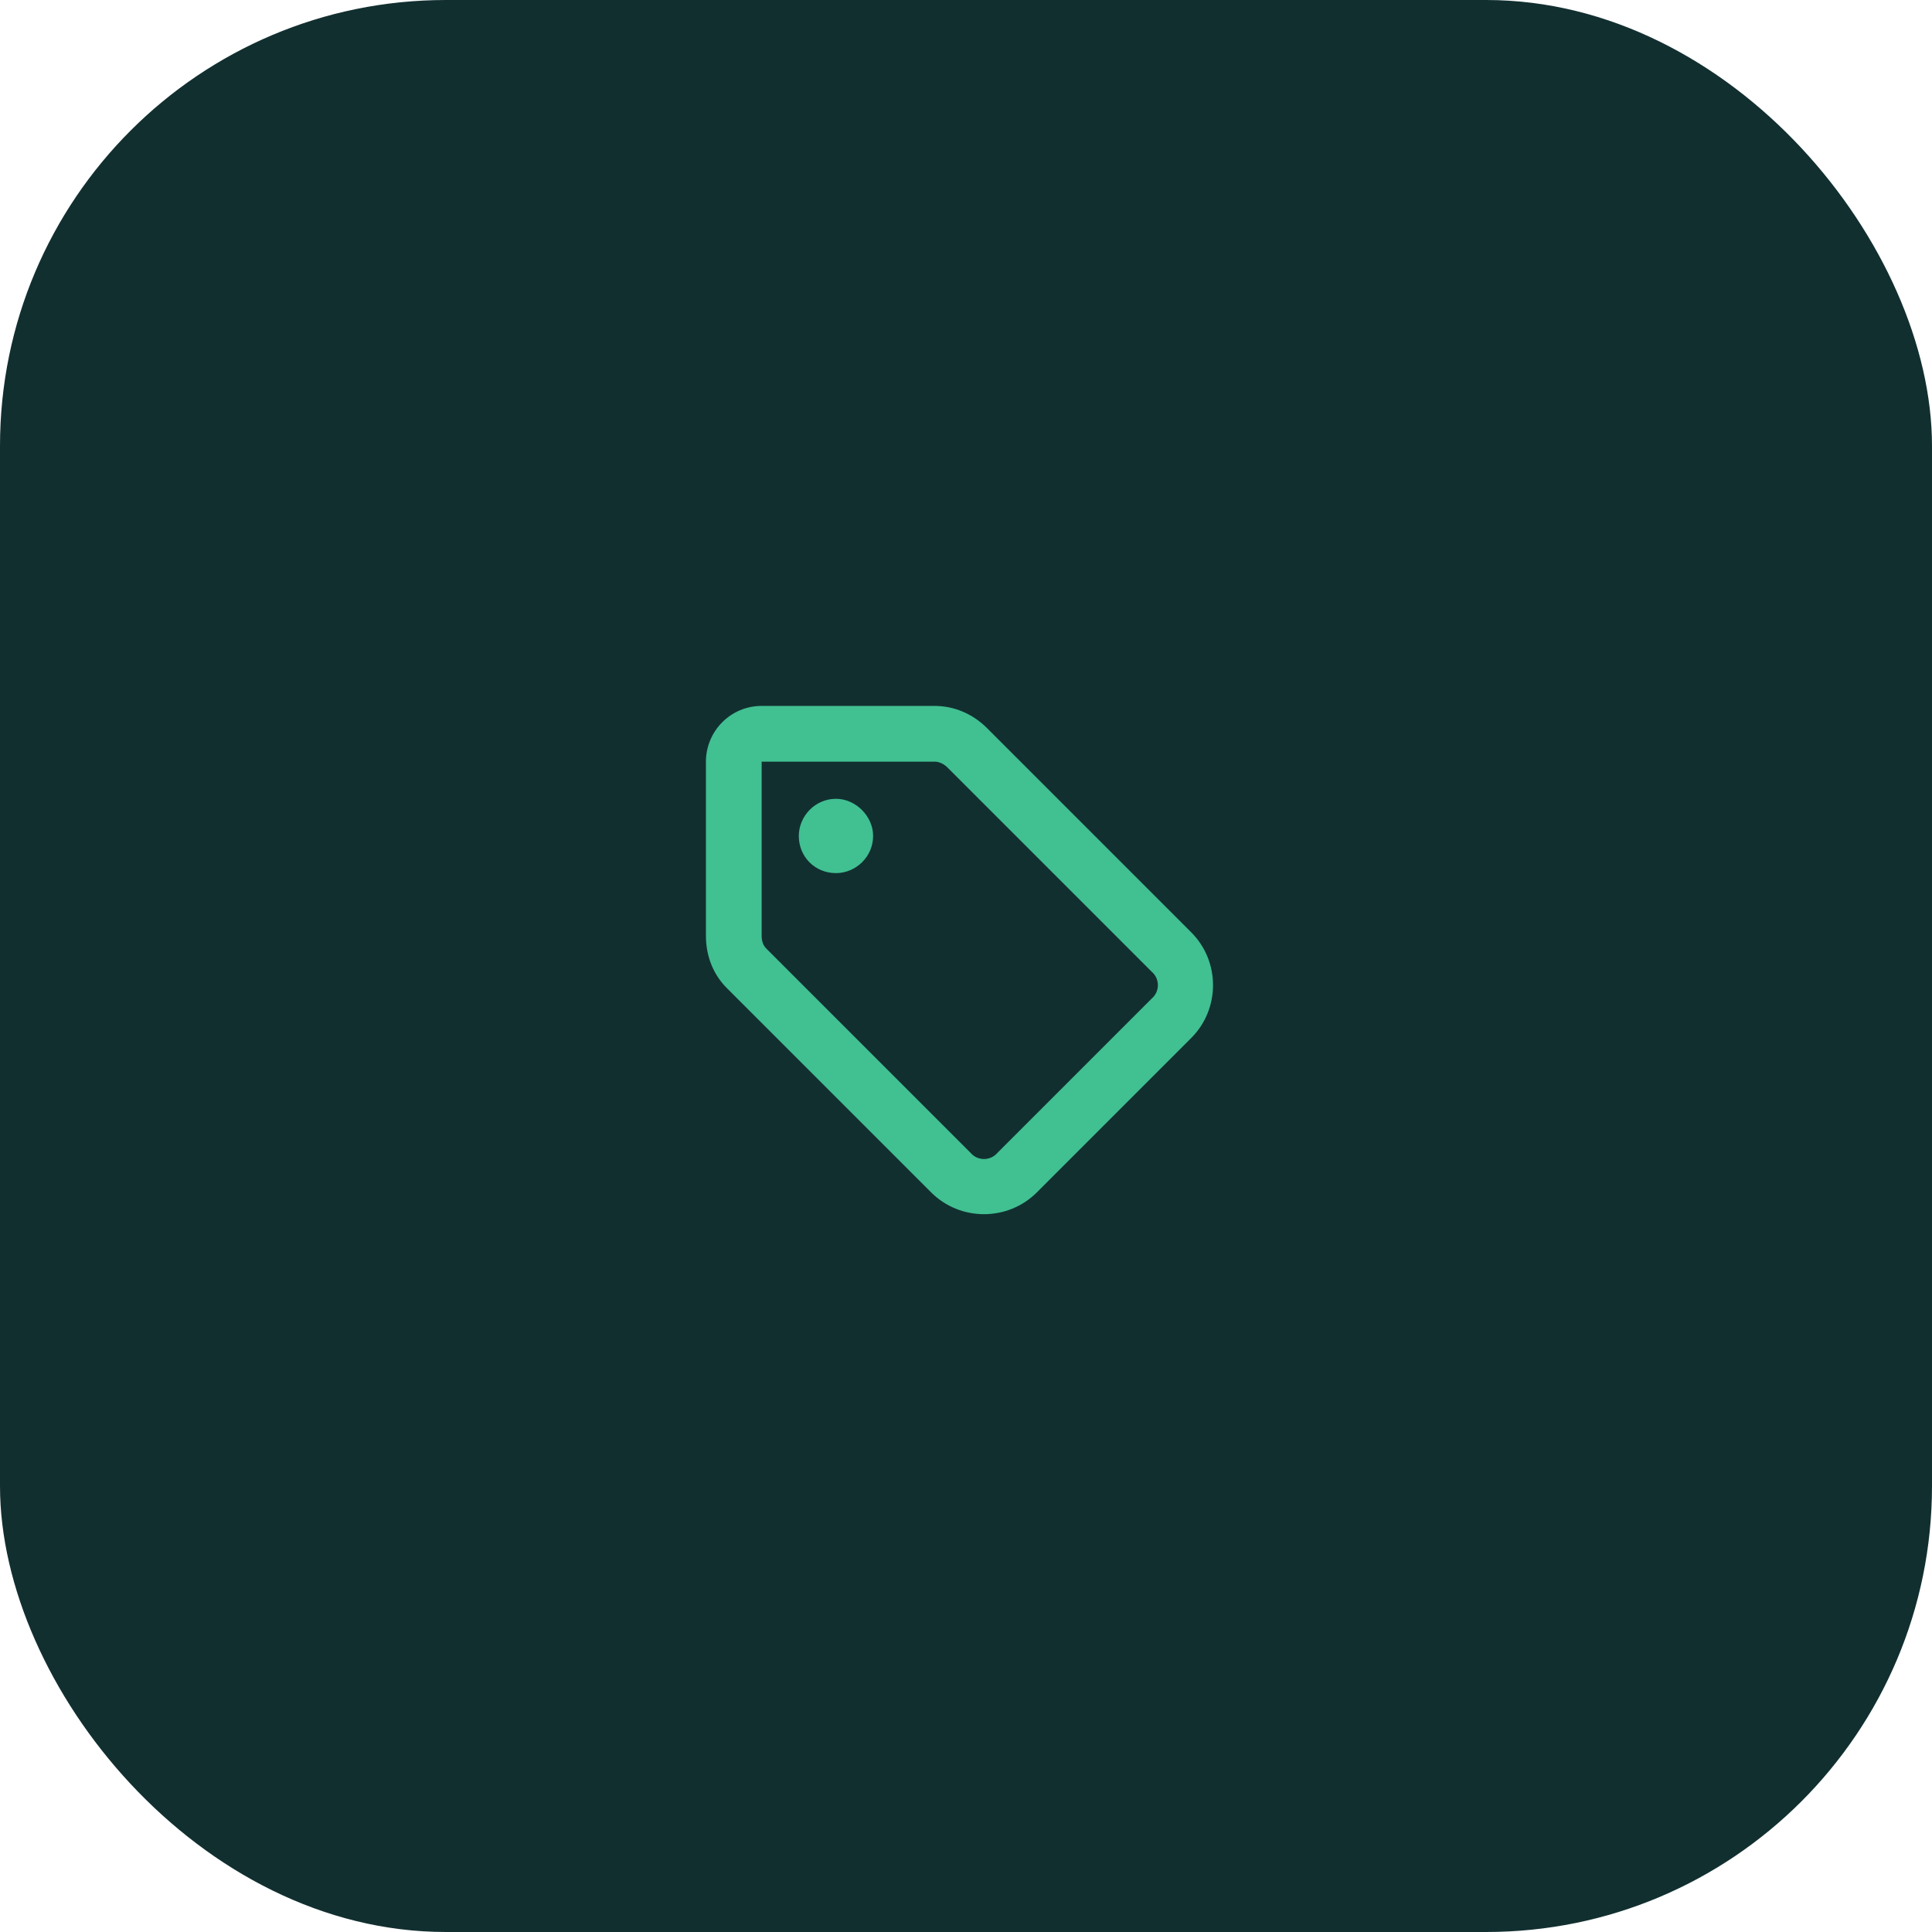 <svg width="104" height="104" viewBox="0 0 104 104" fill="none" xmlns="http://www.w3.org/2000/svg">
<rect width="104" height="104" rx="24" fill="#122F30"/>
<path d="M43 45C43 43.938 43.875 43 45 43C46.062 43 47 43.938 47 45C47 46.125 46.062 47 45 47C43.875 47 43 46.125 43 45ZM50.312 38C51.375 38 52.375 38.438 53.125 39.188L64.125 50.188C65.688 51.75 65.688 54.312 64.125 55.875L55.812 64.188C54.25 65.75 51.688 65.75 50.125 64.188L39.125 53.188C38.375 52.438 38 51.438 38 50.375V41C38 39.375 39.312 38 41 38H50.312ZM41.25 51.062L52.25 62.062C52.625 62.5 53.312 62.5 53.688 62.062L62 53.75C62.438 53.375 62.438 52.688 62 52.312L51 41.312C50.812 41.125 50.562 41 50.312 41H41V50.375C41 50.625 41.062 50.875 41.25 51.062Z" fill="#41C092"/>
</svg>
